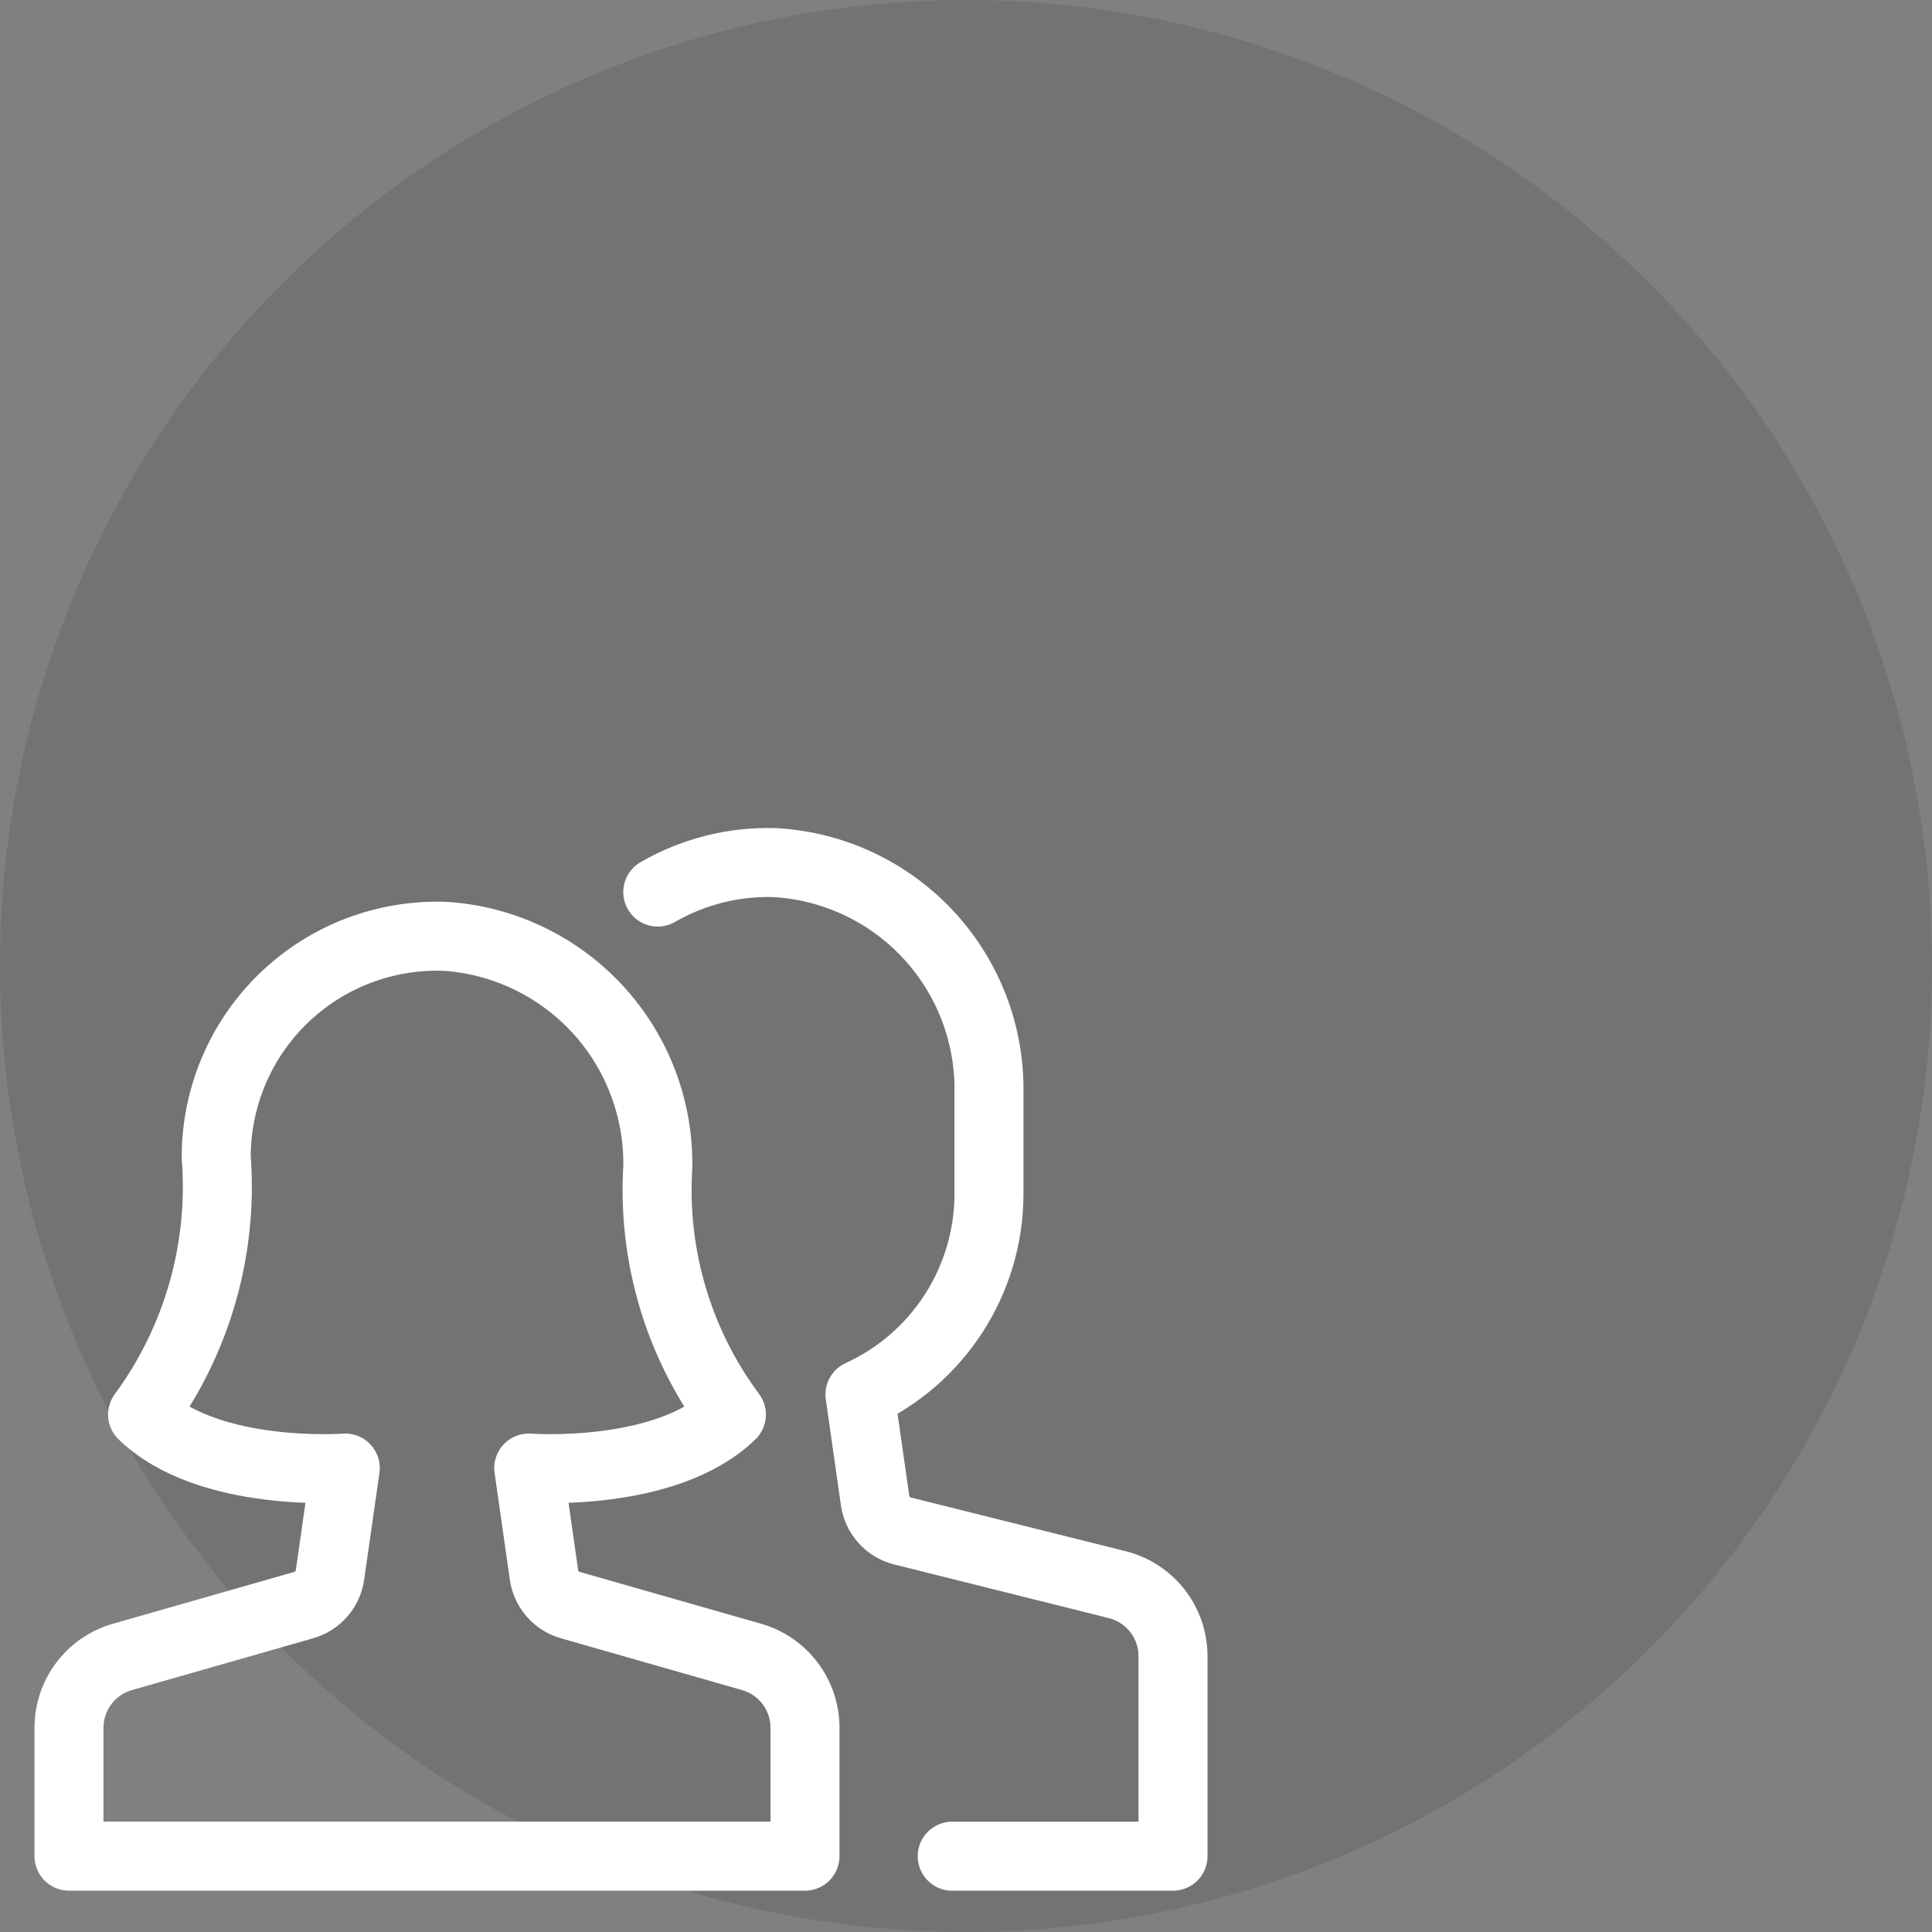 <svg width="56" height="56" viewBox="0 0 56 56" fill="none" xmlns="http://www.w3.org/2000/svg">
<rect x="0" y="0" width="56" height="56" fill="#808080" stroke="none"/>
<circle cx="28" cy="28" r="28" fill="black" fill-opacity="0.1"/>
<path d="M27.6 53.803H34V48.003C34 47.527 33.841 47.065 33.548 46.689C33.255 46.314 32.845 46.048 32.384 45.932L26.162 44.377C25.956 44.326 25.771 44.214 25.629 44.056C25.487 43.899 25.395 43.703 25.365 43.493L24.926 40.42C26.041 39.91 26.986 39.092 27.649 38.06C28.312 37.029 28.666 35.829 28.666 34.603V31.672C28.693 29.975 28.062 28.333 26.906 27.09C25.75 25.848 24.158 25.1 22.464 25.003C21.274 24.965 20.097 25.261 19.066 25.857" stroke="white" stroke-width="2" stroke-miterlimit="10" stroke-linecap="round" stroke-linejoin="round"/>
<path d="M21.786 48.027L16.532 46.525C16.334 46.469 16.157 46.356 16.021 46.201C15.885 46.046 15.798 45.855 15.768 45.651L15.326 42.552C15.326 42.552 19.3 42.852 21.2 41.002C19.662 38.934 18.907 36.388 19.067 33.815C19.09 32.128 18.466 30.495 17.323 29.254C16.18 28.013 14.605 27.256 12.922 27.141C12.06 27.107 11.201 27.247 10.395 27.552C9.59 27.858 8.854 28.324 8.232 28.921C7.611 29.518 7.116 30.235 6.779 31.028C6.441 31.821 6.267 32.674 6.267 33.535C6.473 36.2 5.716 38.849 4.133 41.002C6.033 42.852 10.008 42.552 10.008 42.552L9.565 45.651C9.536 45.855 9.448 46.046 9.312 46.201C9.177 46.356 8.999 46.469 8.801 46.525L3.548 48.027C3.102 48.154 2.71 48.423 2.43 48.794C2.151 49.164 2 49.615 2 50.078V53.802H23.333V50.078C23.333 49.615 23.182 49.164 22.903 48.794C22.624 48.423 22.231 48.154 21.786 48.027Z" stroke="white" stroke-width="2" stroke-miterlimit="10" stroke-linecap="round" stroke-linejoin="round"/>
</svg>
